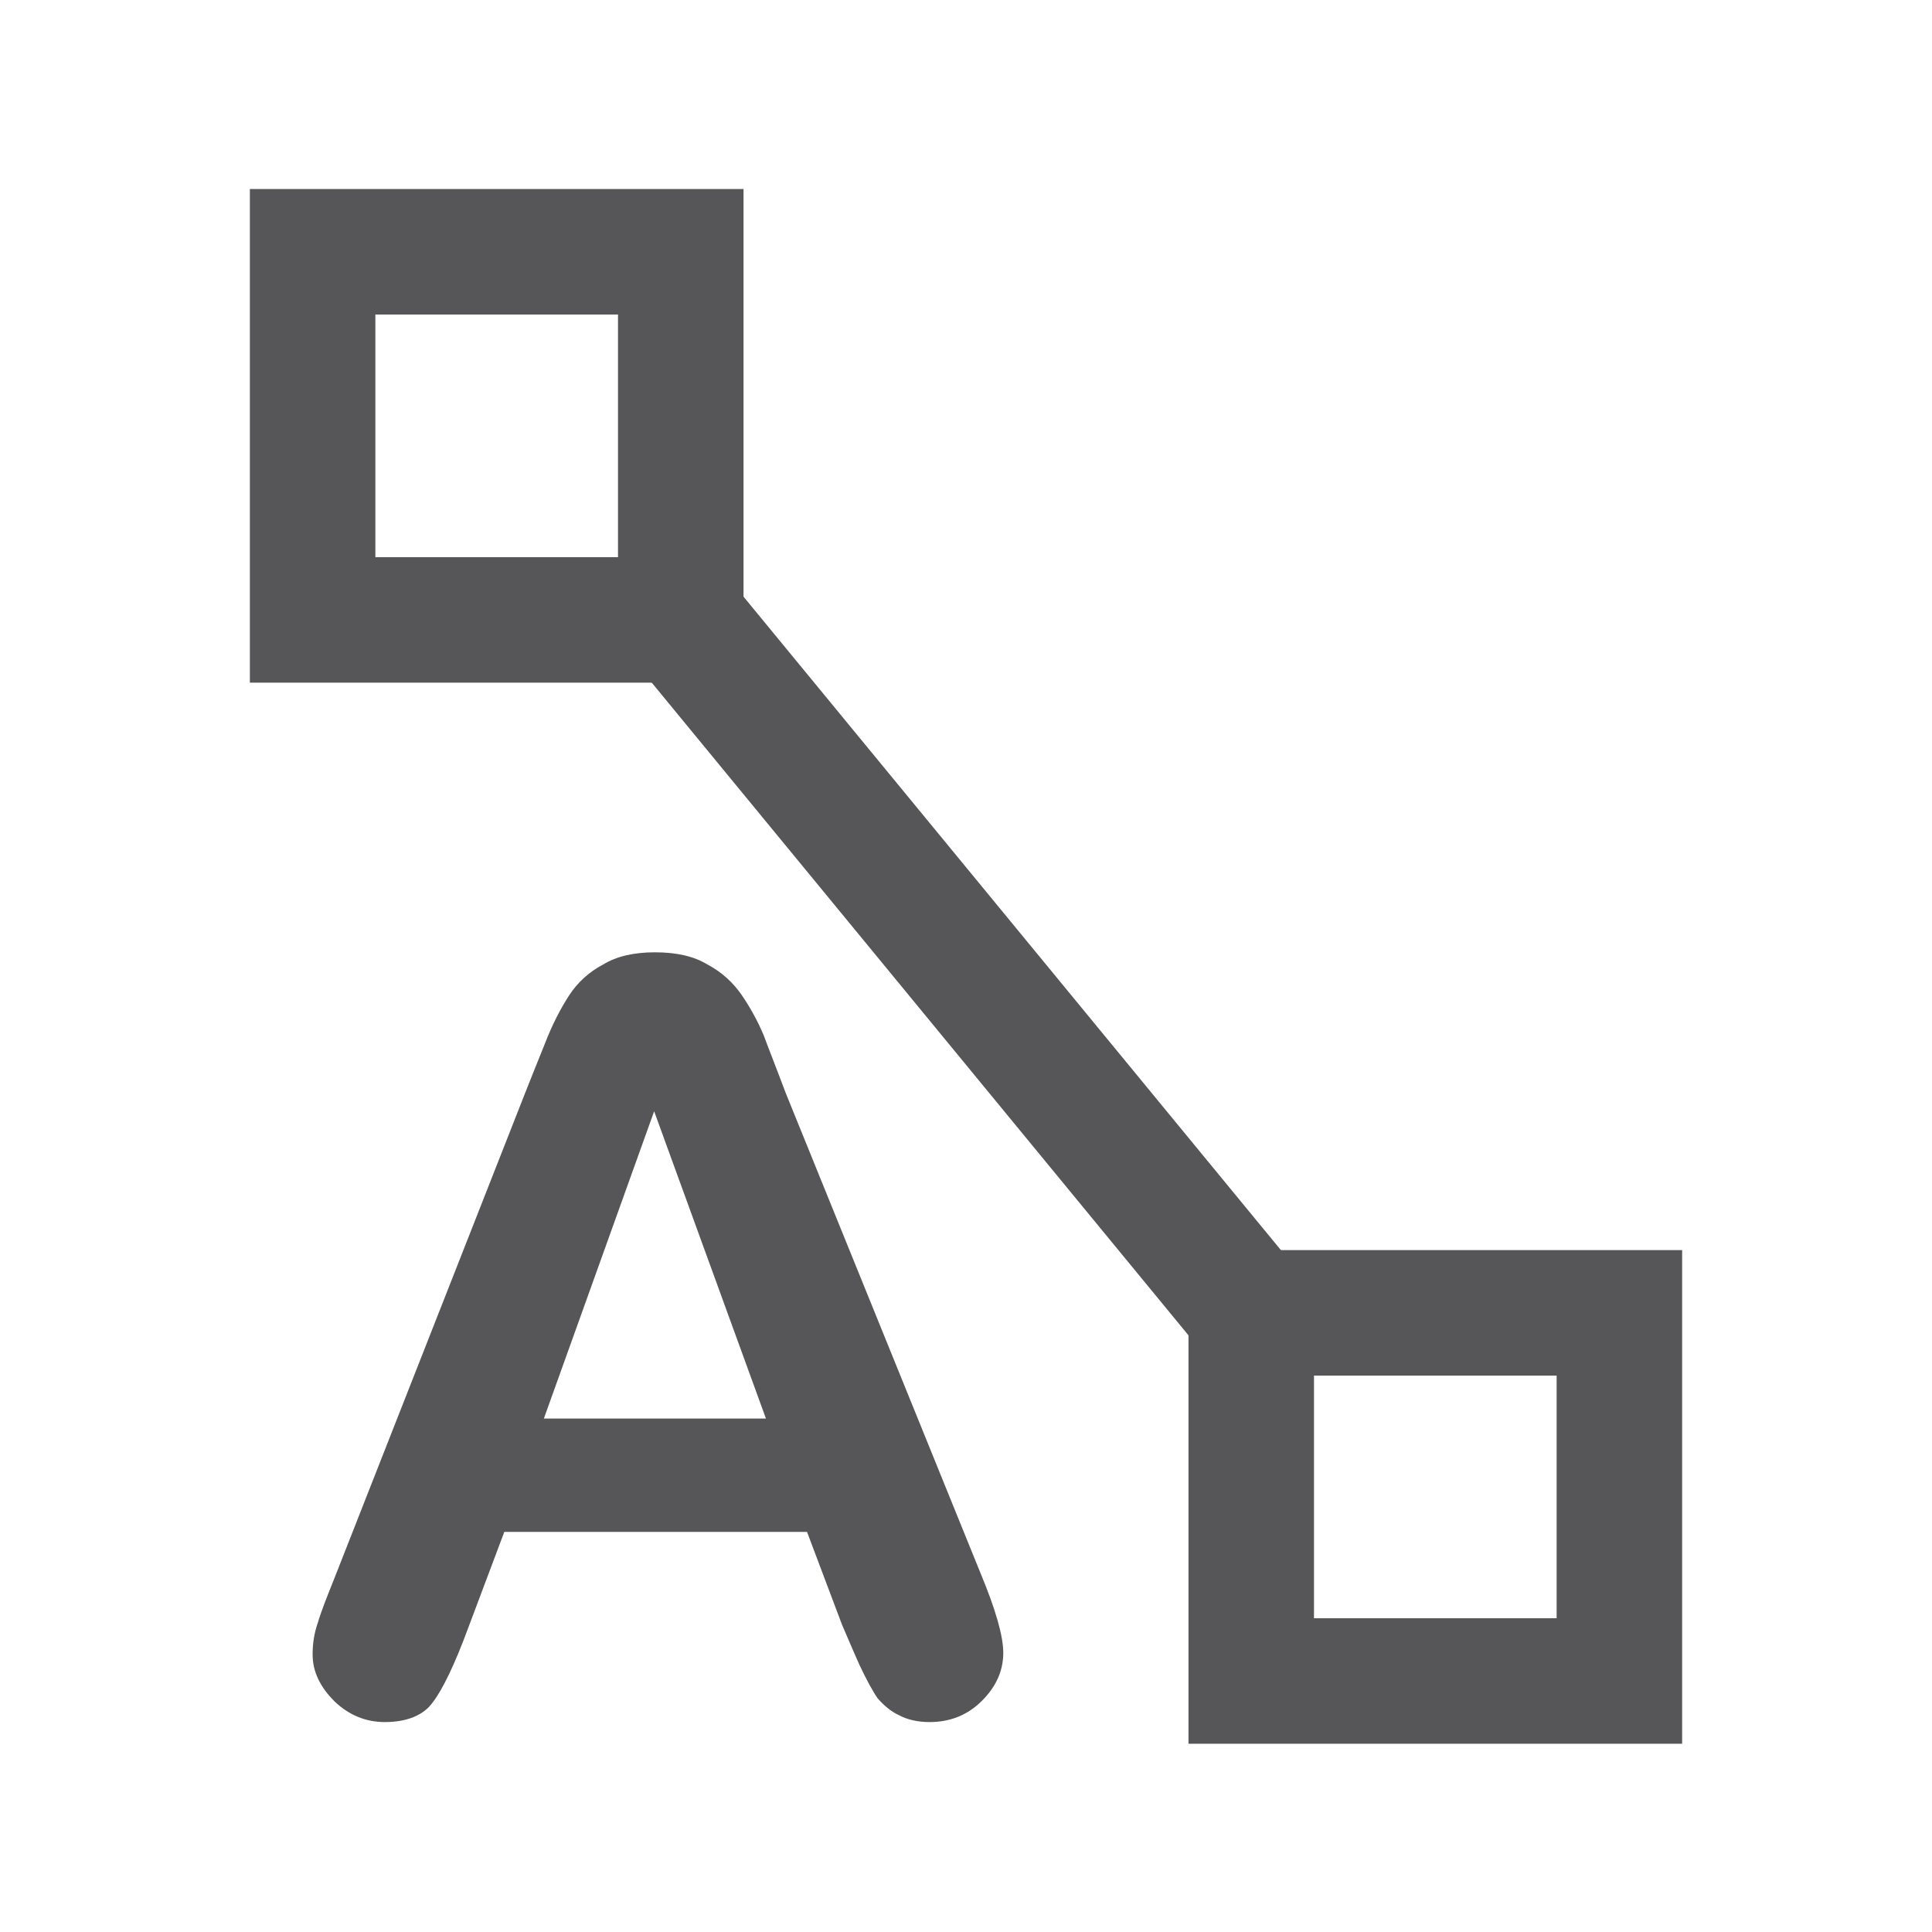 <?xml version="1.0" encoding="UTF-8"?>
<!DOCTYPE svg PUBLIC "-//W3C//DTD SVG 1.1//EN" "http://www.w3.org/Graphics/SVG/1.1/DTD/svg11.dtd">
<!-- Creator: CorelDRAW 2019 (64-Bit) -->
<svg xmlns="http://www.w3.org/2000/svg" xml:space="preserve" width="256px" height="256px" version="1.1" style="shape-rendering:geometricPrecision; text-rendering:geometricPrecision; image-rendering:optimizeQuality; fill-rule:evenodd; clip-rule:evenodd"
viewBox="0 0 25.4 25.4"
 xmlns:xlink="http://www.w3.org/1999/xlink"
 xmlns:xodm="http://www.corel.com/coreldraw/odm/2003">
 <defs>
  <style type="text/css">
   <![CDATA[
    .str0 {stroke:#565658;stroke-width:1.65;stroke-miterlimit:2.613}
    .fil0 {fill:none}
    .fil1 {fill:#565658;fill-rule:nonzero}
   ]]>
  </style>
 </defs>
 <g id="Layer_x0020_1">
  <rect class="fil0" transform="matrix(2.64845E-14 1 -1 2.64845E-14 25.402 -5.85973E-05)" width="25.4" height="25.4"/>
  <path class="fil1" d="M11.07 21.36l-0.46 -1.22 -3.98 0 -0.47 1.25c-0.18,0.49 -0.34,0.82 -0.47,0.99 -0.12,0.17 -0.34,0.26 -0.63,0.26 -0.25,0 -0.47,-0.09 -0.66,-0.27 -0.19,-0.19 -0.29,-0.39 -0.29,-0.62 0,-0.14 0.02,-0.28 0.07,-0.42 0.04,-0.14 0.12,-0.34 0.22,-0.59l2.5 -6.36c0.07,-0.18 0.16,-0.4 0.26,-0.65 0.1,-0.26 0.21,-0.47 0.32,-0.64 0.11,-0.17 0.26,-0.31 0.45,-0.41 0.18,-0.11 0.41,-0.16 0.68,-0.16 0.28,0 0.51,0.05 0.69,0.16 0.19,0.1 0.34,0.24 0.45,0.4 0.11,0.16 0.21,0.34 0.29,0.53 0.07,0.19 0.17,0.44 0.29,0.76l2.56 6.31c0.2,0.48 0.3,0.83 0.3,1.05 0,0.23 -0.09,0.44 -0.28,0.63 -0.19,0.19 -0.42,0.28 -0.69,0.28 -0.15,0 -0.29,-0.03 -0.4,-0.09 -0.11,-0.05 -0.2,-0.13 -0.28,-0.22 -0.07,-0.1 -0.15,-0.25 -0.24,-0.44 -0.09,-0.2 -0.16,-0.37 -0.23,-0.53zm-3.92 -2.71l2.92 0 -1.47 -4.04 -1.45 4.04z"/>
 </g>
 <g id="Layer_x0020_1_0">
  <g id="_2569546579504">
   <rect class="fil0 str0" x="4.11" y="3.31" width="4.84" height="4.84"/>
   <rect class="fil0 str0" x="16.45" y="17.26" width="4.84" height="4.84"/>
   <line class="fil0 str0" x1="8.95" y1="8.14" x2="16.45" y2= "17.26" />
  </g>
 </g>
</svg>
